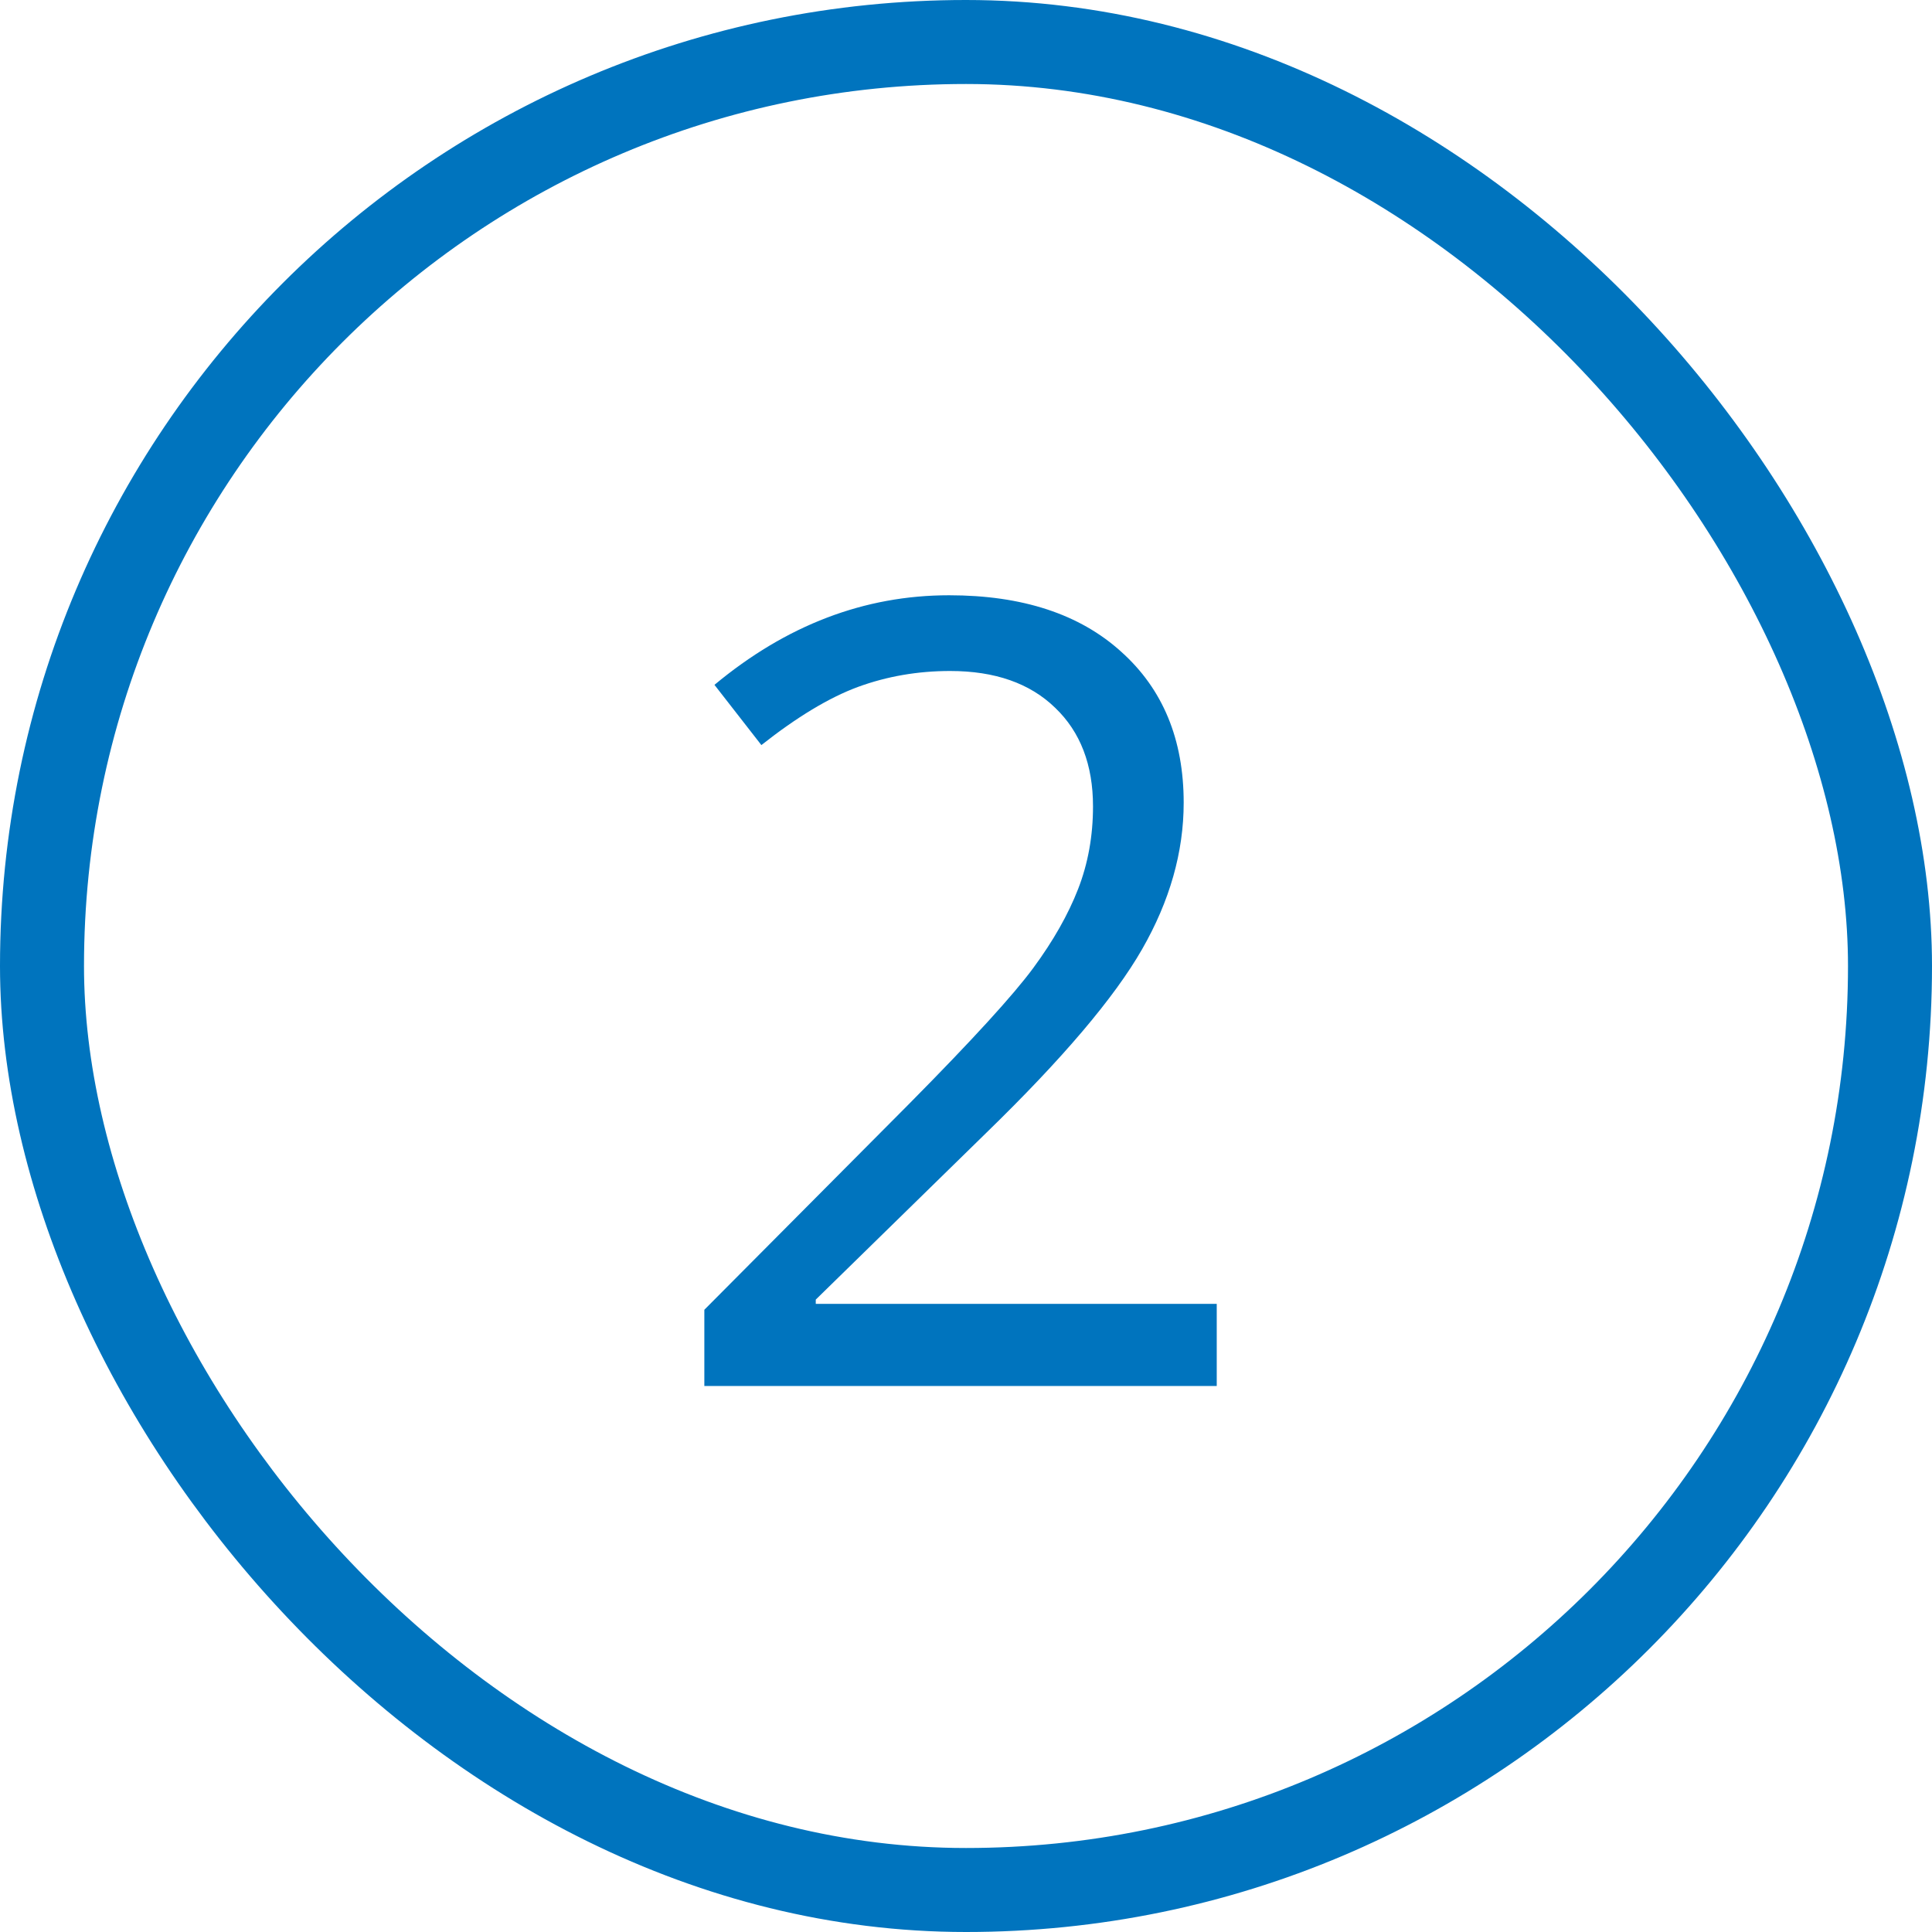 <svg width="46" height="46" viewBox="0 0 46 46" fill="none" xmlns="http://www.w3.org/2000/svg">
<rect x="1" y="1" width="44" height="44" rx="22" stroke="#0074BE" stroke-width="2"/>
<path d="M28.97 33H16.77V31.185L21.657 26.271C23.147 24.765 24.129 23.69 24.602 23.047C25.076 22.404 25.432 21.777 25.669 21.168C25.906 20.559 26.024 19.903 26.024 19.2C26.024 18.21 25.724 17.427 25.123 16.852C24.522 16.268 23.689 15.976 22.622 15.976C21.852 15.976 21.12 16.102 20.426 16.356C19.74 16.61 18.974 17.072 18.128 17.74L17.011 16.306C18.72 14.884 20.582 14.173 22.597 14.173C24.34 14.173 25.707 14.621 26.697 15.519C27.688 16.407 28.183 17.605 28.183 19.111C28.183 20.288 27.852 21.451 27.192 22.602C26.532 23.754 25.297 25.209 23.485 26.97L19.423 30.943V31.045H28.97V33Z" fill="#0074BE"/>
</svg>
